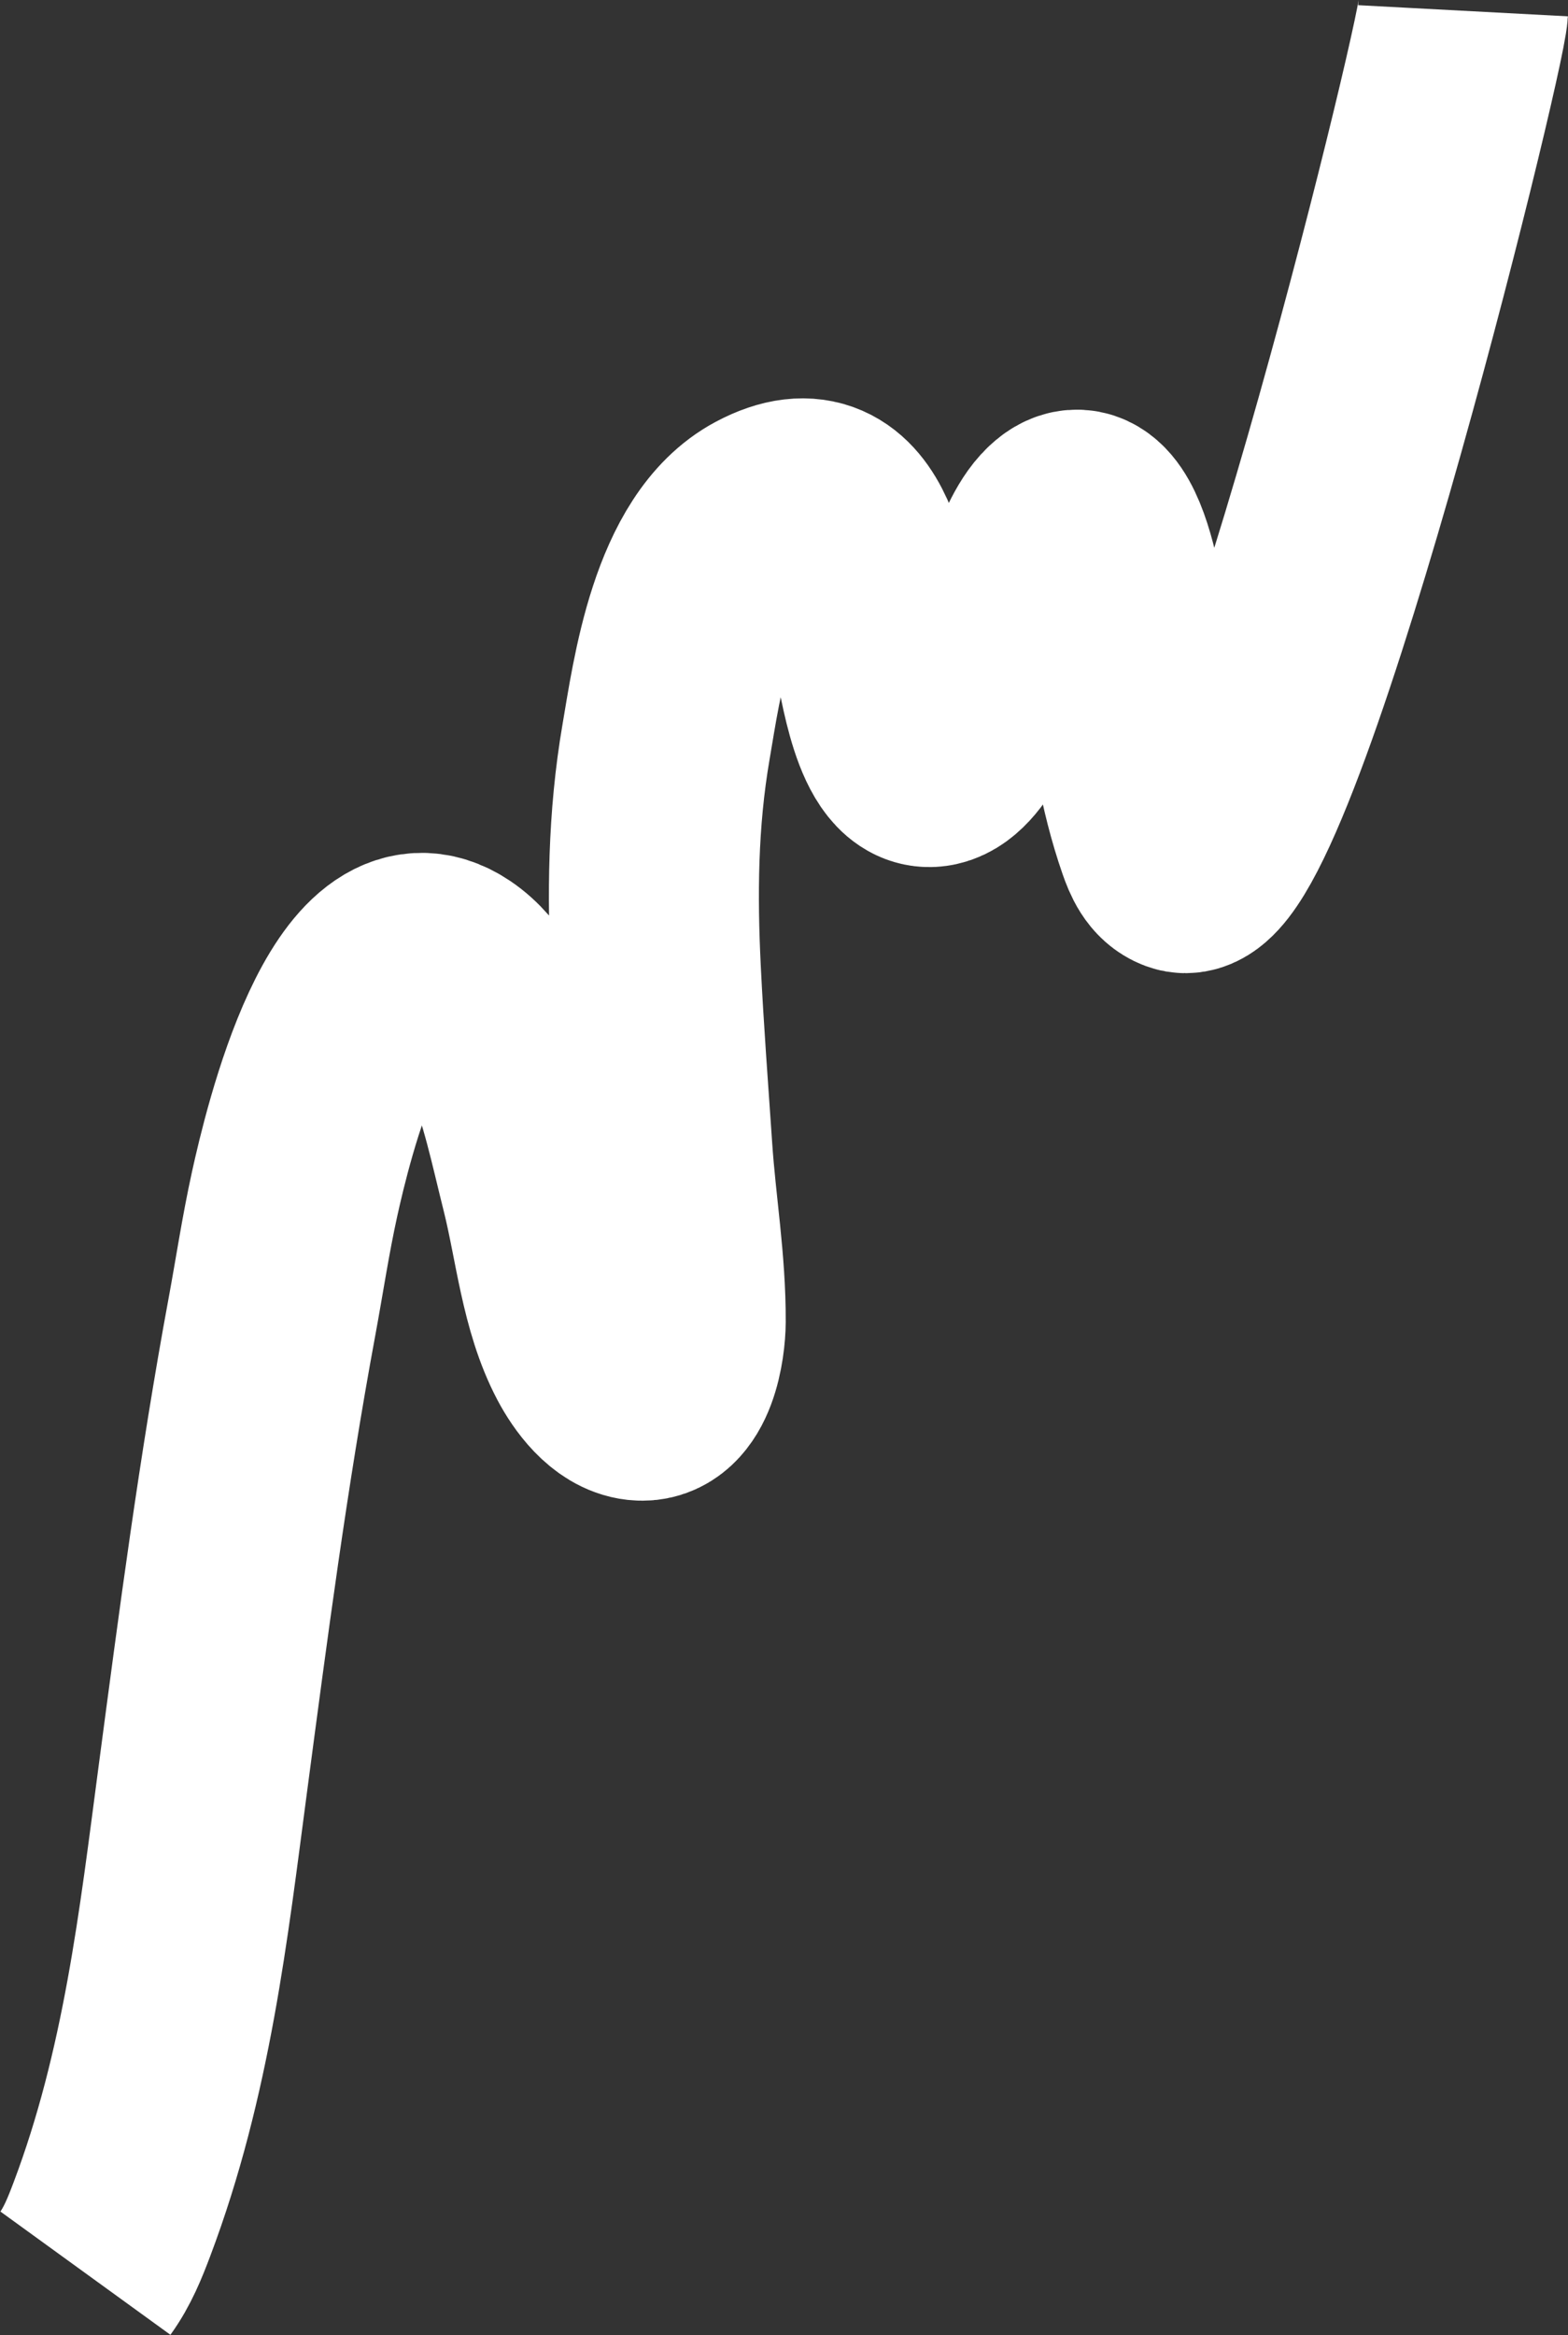 <?xml version="1.0" encoding="UTF-8"?> <svg xmlns="http://www.w3.org/2000/svg" width="896" height="1334" viewBox="0 0 896 1334" fill="none"><rect x="0" y="0" width="896" height="1334" fill="#333333" stroke="none"/><path d="M836.011 6.149C834.707 30.7 716.338 510.743 675.498 495.617C669.135 493.267 666.189 486.372 663.88 479.721C653.209 449.078 647.96 415.404 644.316 381.253C642.96 368.554 633.79 272.473 606.367 298.483C597.931 306.477 592.705 321.429 588.445 331.287C581.671 346.96 575.729 362.781 569.248 378.503C563.737 391.862 550.895 431.335 533.596 435.071C512.016 439.739 505.216 385.253 501.869 371.232C494.378 339.792 490.476 265.569 437.276 293.893C396.134 315.798 386.784 387.86 380.605 423.773C372.902 468.55 372.71 512.071 374.784 554.398C376.47 588.963 379.076 623.141 381.414 657.465C383.628 690.143 389.11 721.402 388.981 754.987C388.93 767.168 384.683 799.353 365.188 797.234C352.706 795.881 342.616 781.858 337.286 771.763C322.696 744.123 319.704 709.007 311.784 677.387C305.209 651.169 299.725 624.205 289.433 600.164C281.918 582.614 273.449 563.44 258.04 553.05C206.634 518.414 175.74 648.515 168.322 682.247C163.159 705.728 159.703 729.043 155.37 752.435C138.967 841.035 127.472 928.992 115.826 1016.9C104.932 1099.15 95.42 1184.57 63.899 1267.97C59.993 1278.32 55.661 1289.18 48.804 1298.64" stroke="white" stroke-width="120" stroke-miterlimit="10"></path></svg> 